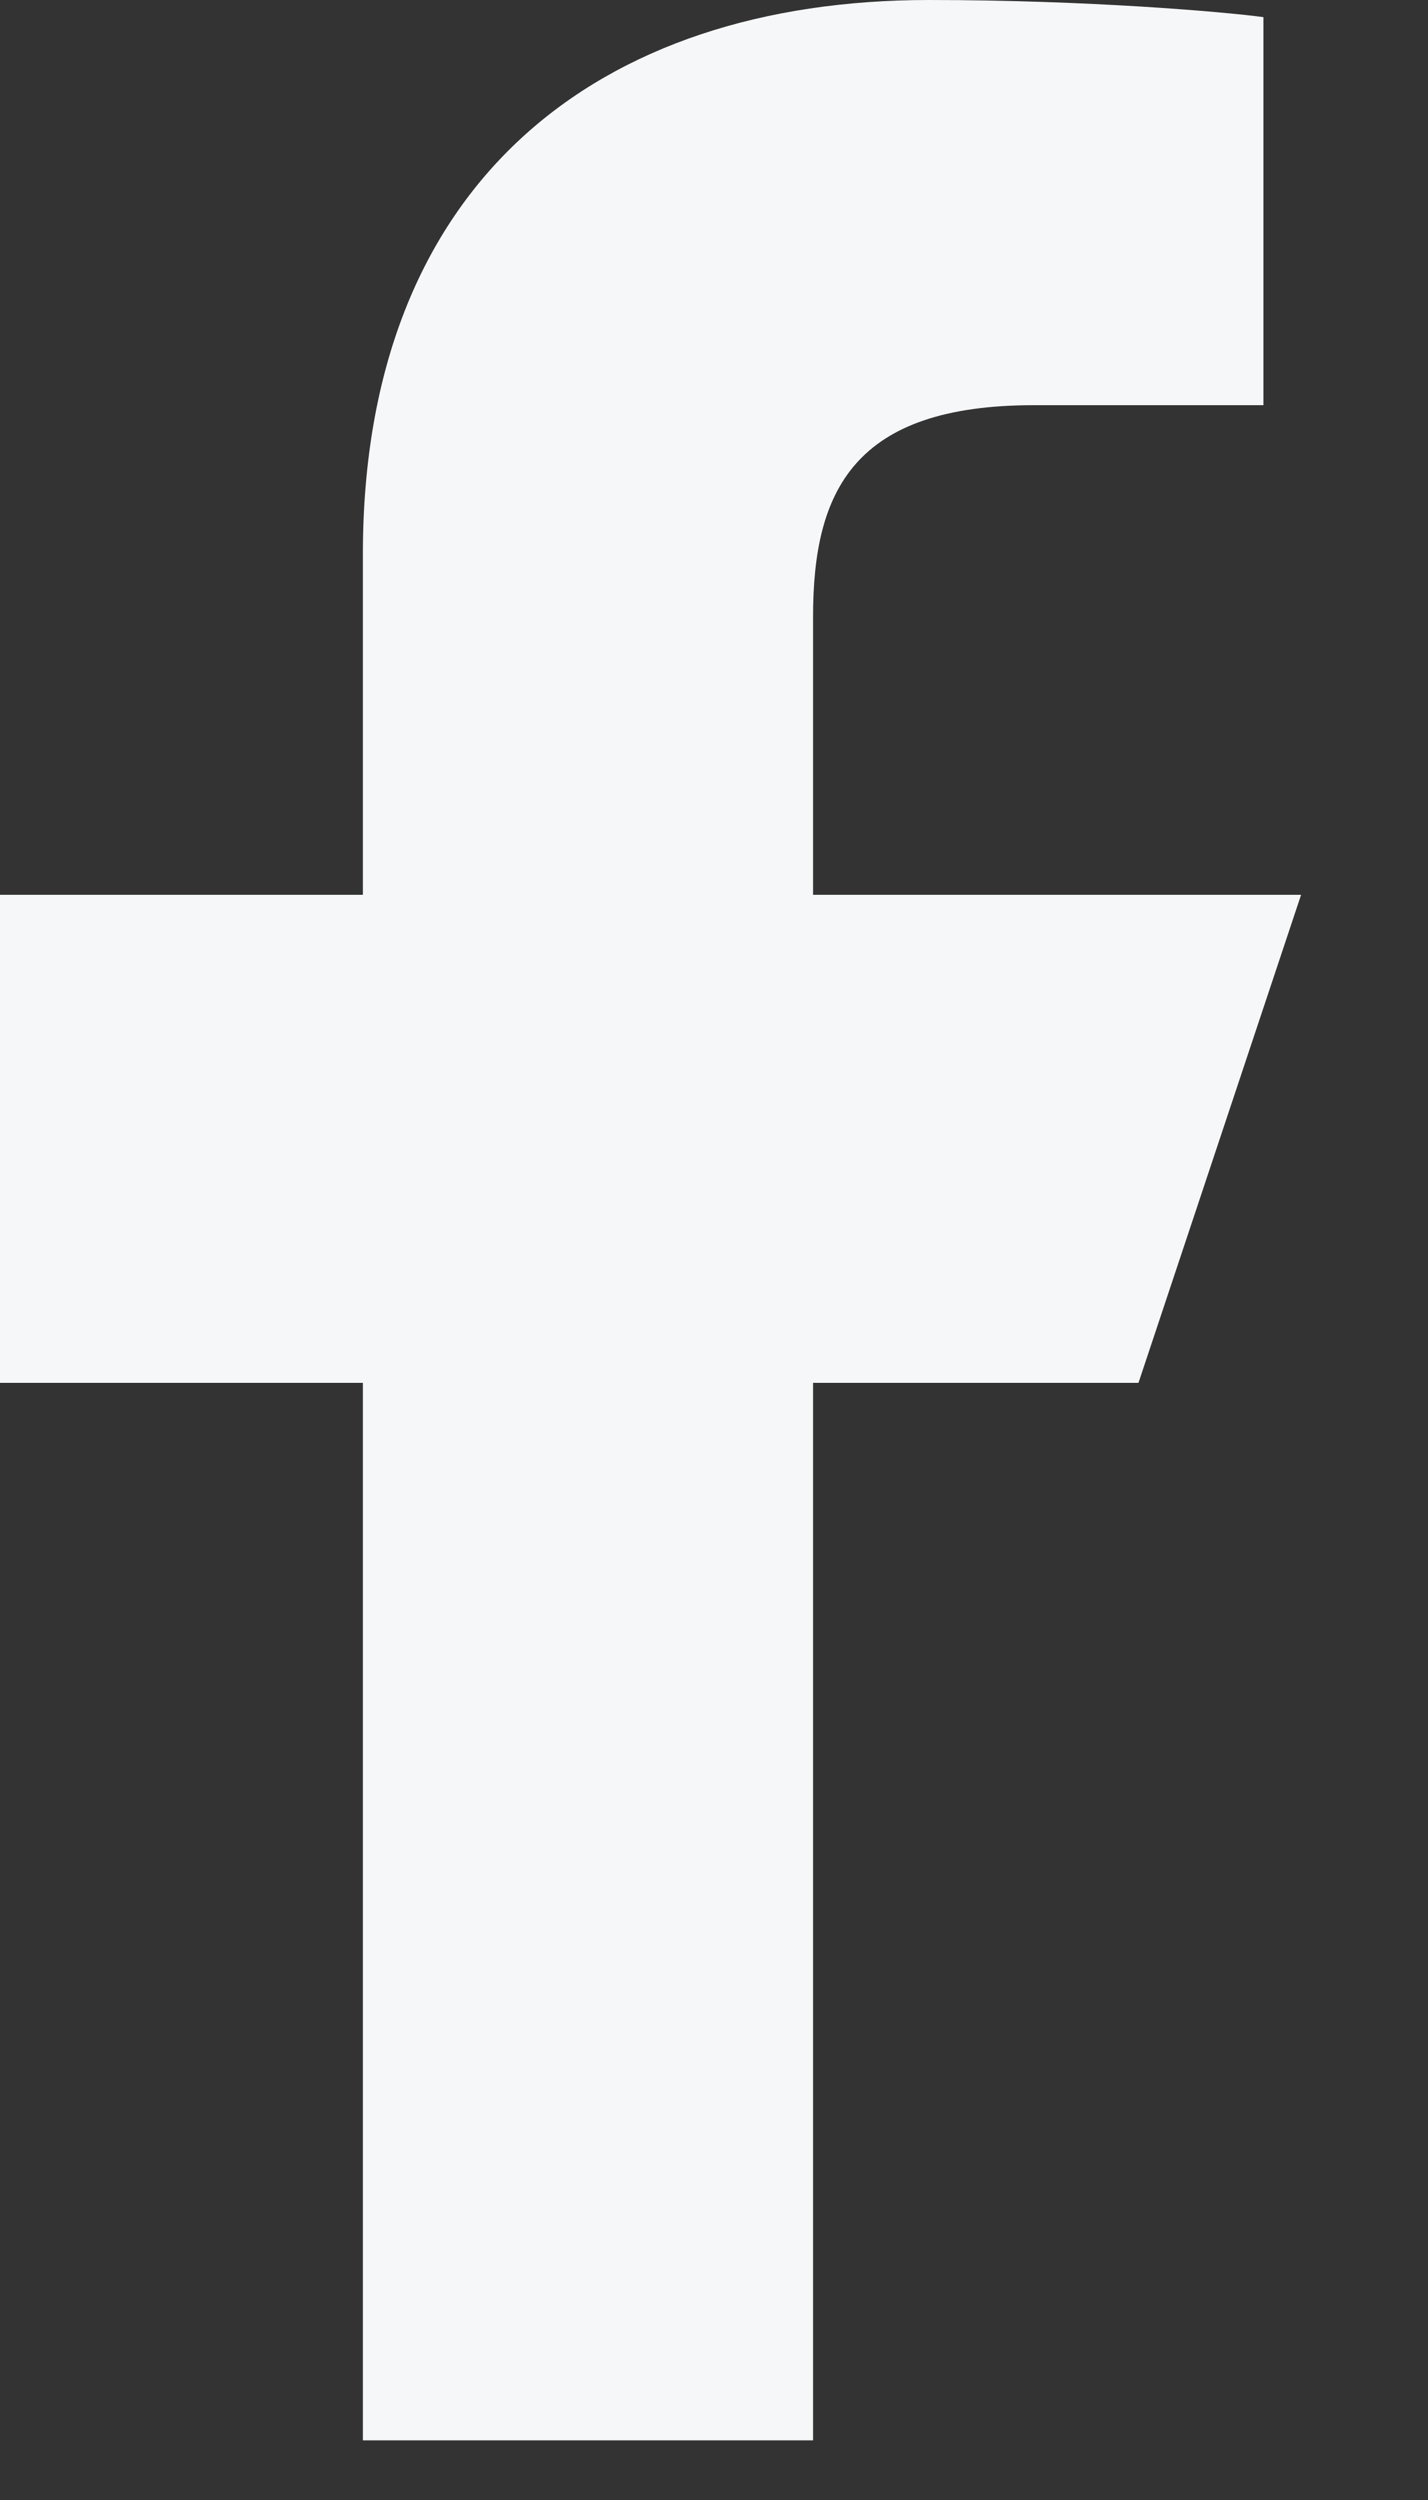 <?xml version="1.0" encoding="utf-8"?>
<svg xmlns="http://www.w3.org/2000/svg" fill="none" height="100%" overflow="visible" preserveAspectRatio="none" style="display: block;" viewBox="0 0 8 14" width="100%">
<rect x="0" y="0" width="8" height="14" fill="#333333" stroke="none"/>
<g id="Group">
<path d="M2.033 13.666V7.744H0V5.011H2.033V3.102C2.033 1.023 3.349 0 5.204 0C6.092 0 6.856 0.066 7.078 0.096V2.269L5.792 2.269C4.783 2.269 4.555 2.749 4.555 3.452V5.011H7.289L6.378 7.744H4.555V13.666H2.033Z" fill="#F6F7F9" id="Vector"/>
</g>
</svg>